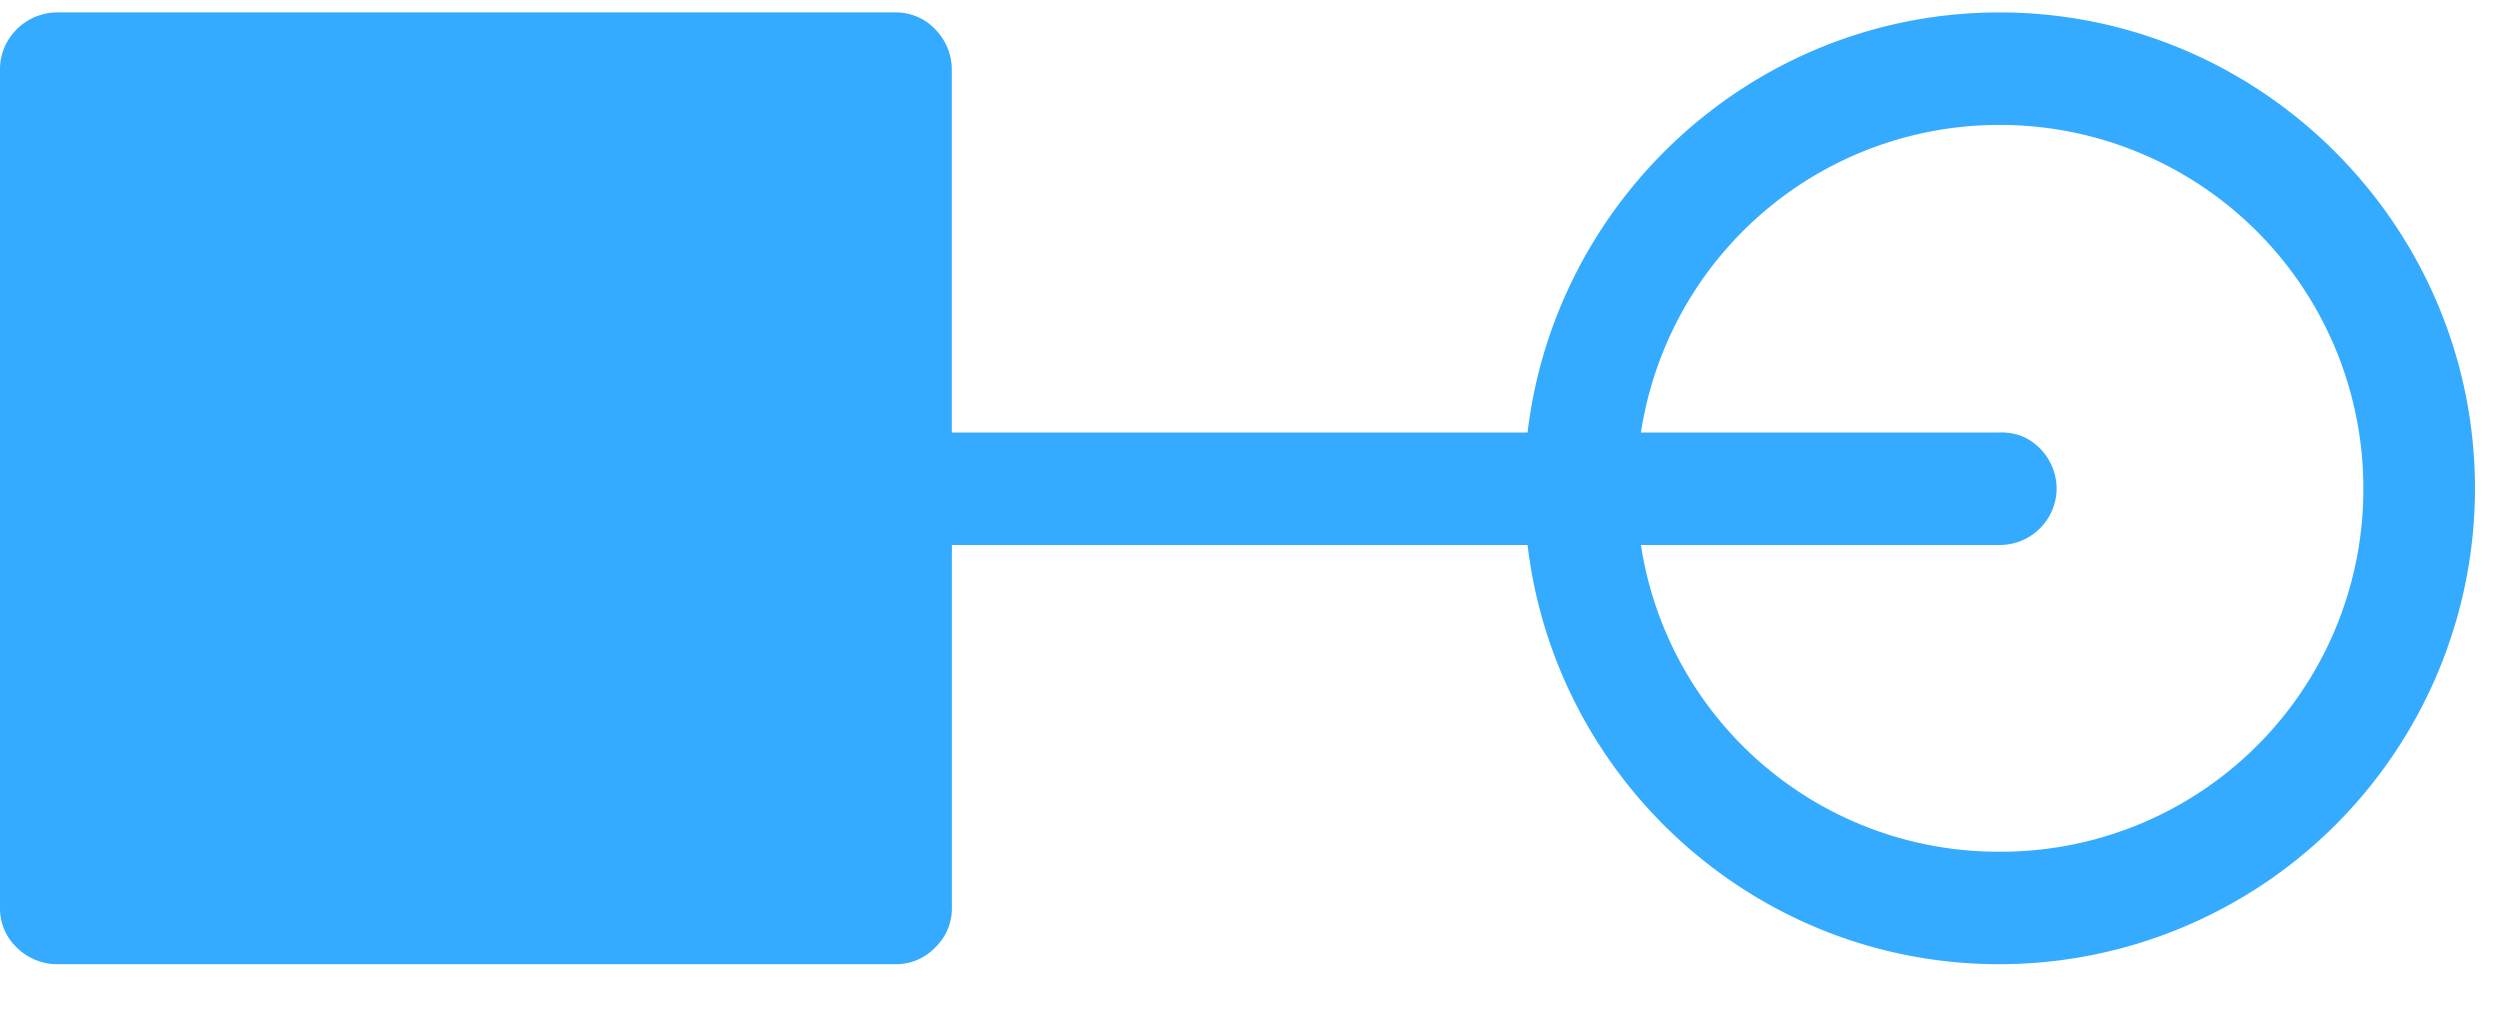 <svg xmlns="http://www.w3.org/2000/svg" width="32" height="13" version="1.1" viewBox="0 0 32 13"><g id="Page-1" fill="none" fill-rule="evenodd" stroke="none" stroke-width="1"><g id="Payments" fill="#35ABFF" transform="translate(-318 -790)"><g id="connect" transform="translate(318 790)"><path id="Shape" d="M.72.159a.738.738 0 0 0-.664.45.697.697 0 0 0-.056.27v10.743a.69.69 0 0 0 .214.506.738.738 0 0 0 .506.214h10.744a.69.69 0 0 0 .506-.214.69.69 0 0 0 .214-.506V6.976h7.369c.357 3.018 2.928 5.366 6.04 5.366a6.093 6.093 0 0 0 6.087-6.086c0-3.353-2.73-6.097-6.086-6.097-3.113 0-5.684 2.361-6.041 5.377h-7.37V.879a.739.739 0 0 0-.214-.506.691.691 0 0 0-.505-.214H.72Zm24.874 1.44a4.652 4.652 0 0 1 4.657 4.657 4.64 4.64 0 0 1-4.657 4.646 4.626 4.626 0 0 1-4.59-3.926h4.59a.728.728 0 0 0 .731-.72.738.738 0 0 0-.214-.517.727.727 0 0 0-.236-.158.729.729 0 0 0-.281-.045h-4.59a4.64 4.64 0 0 1 4.59-3.937Z"/></g></g></g></svg>